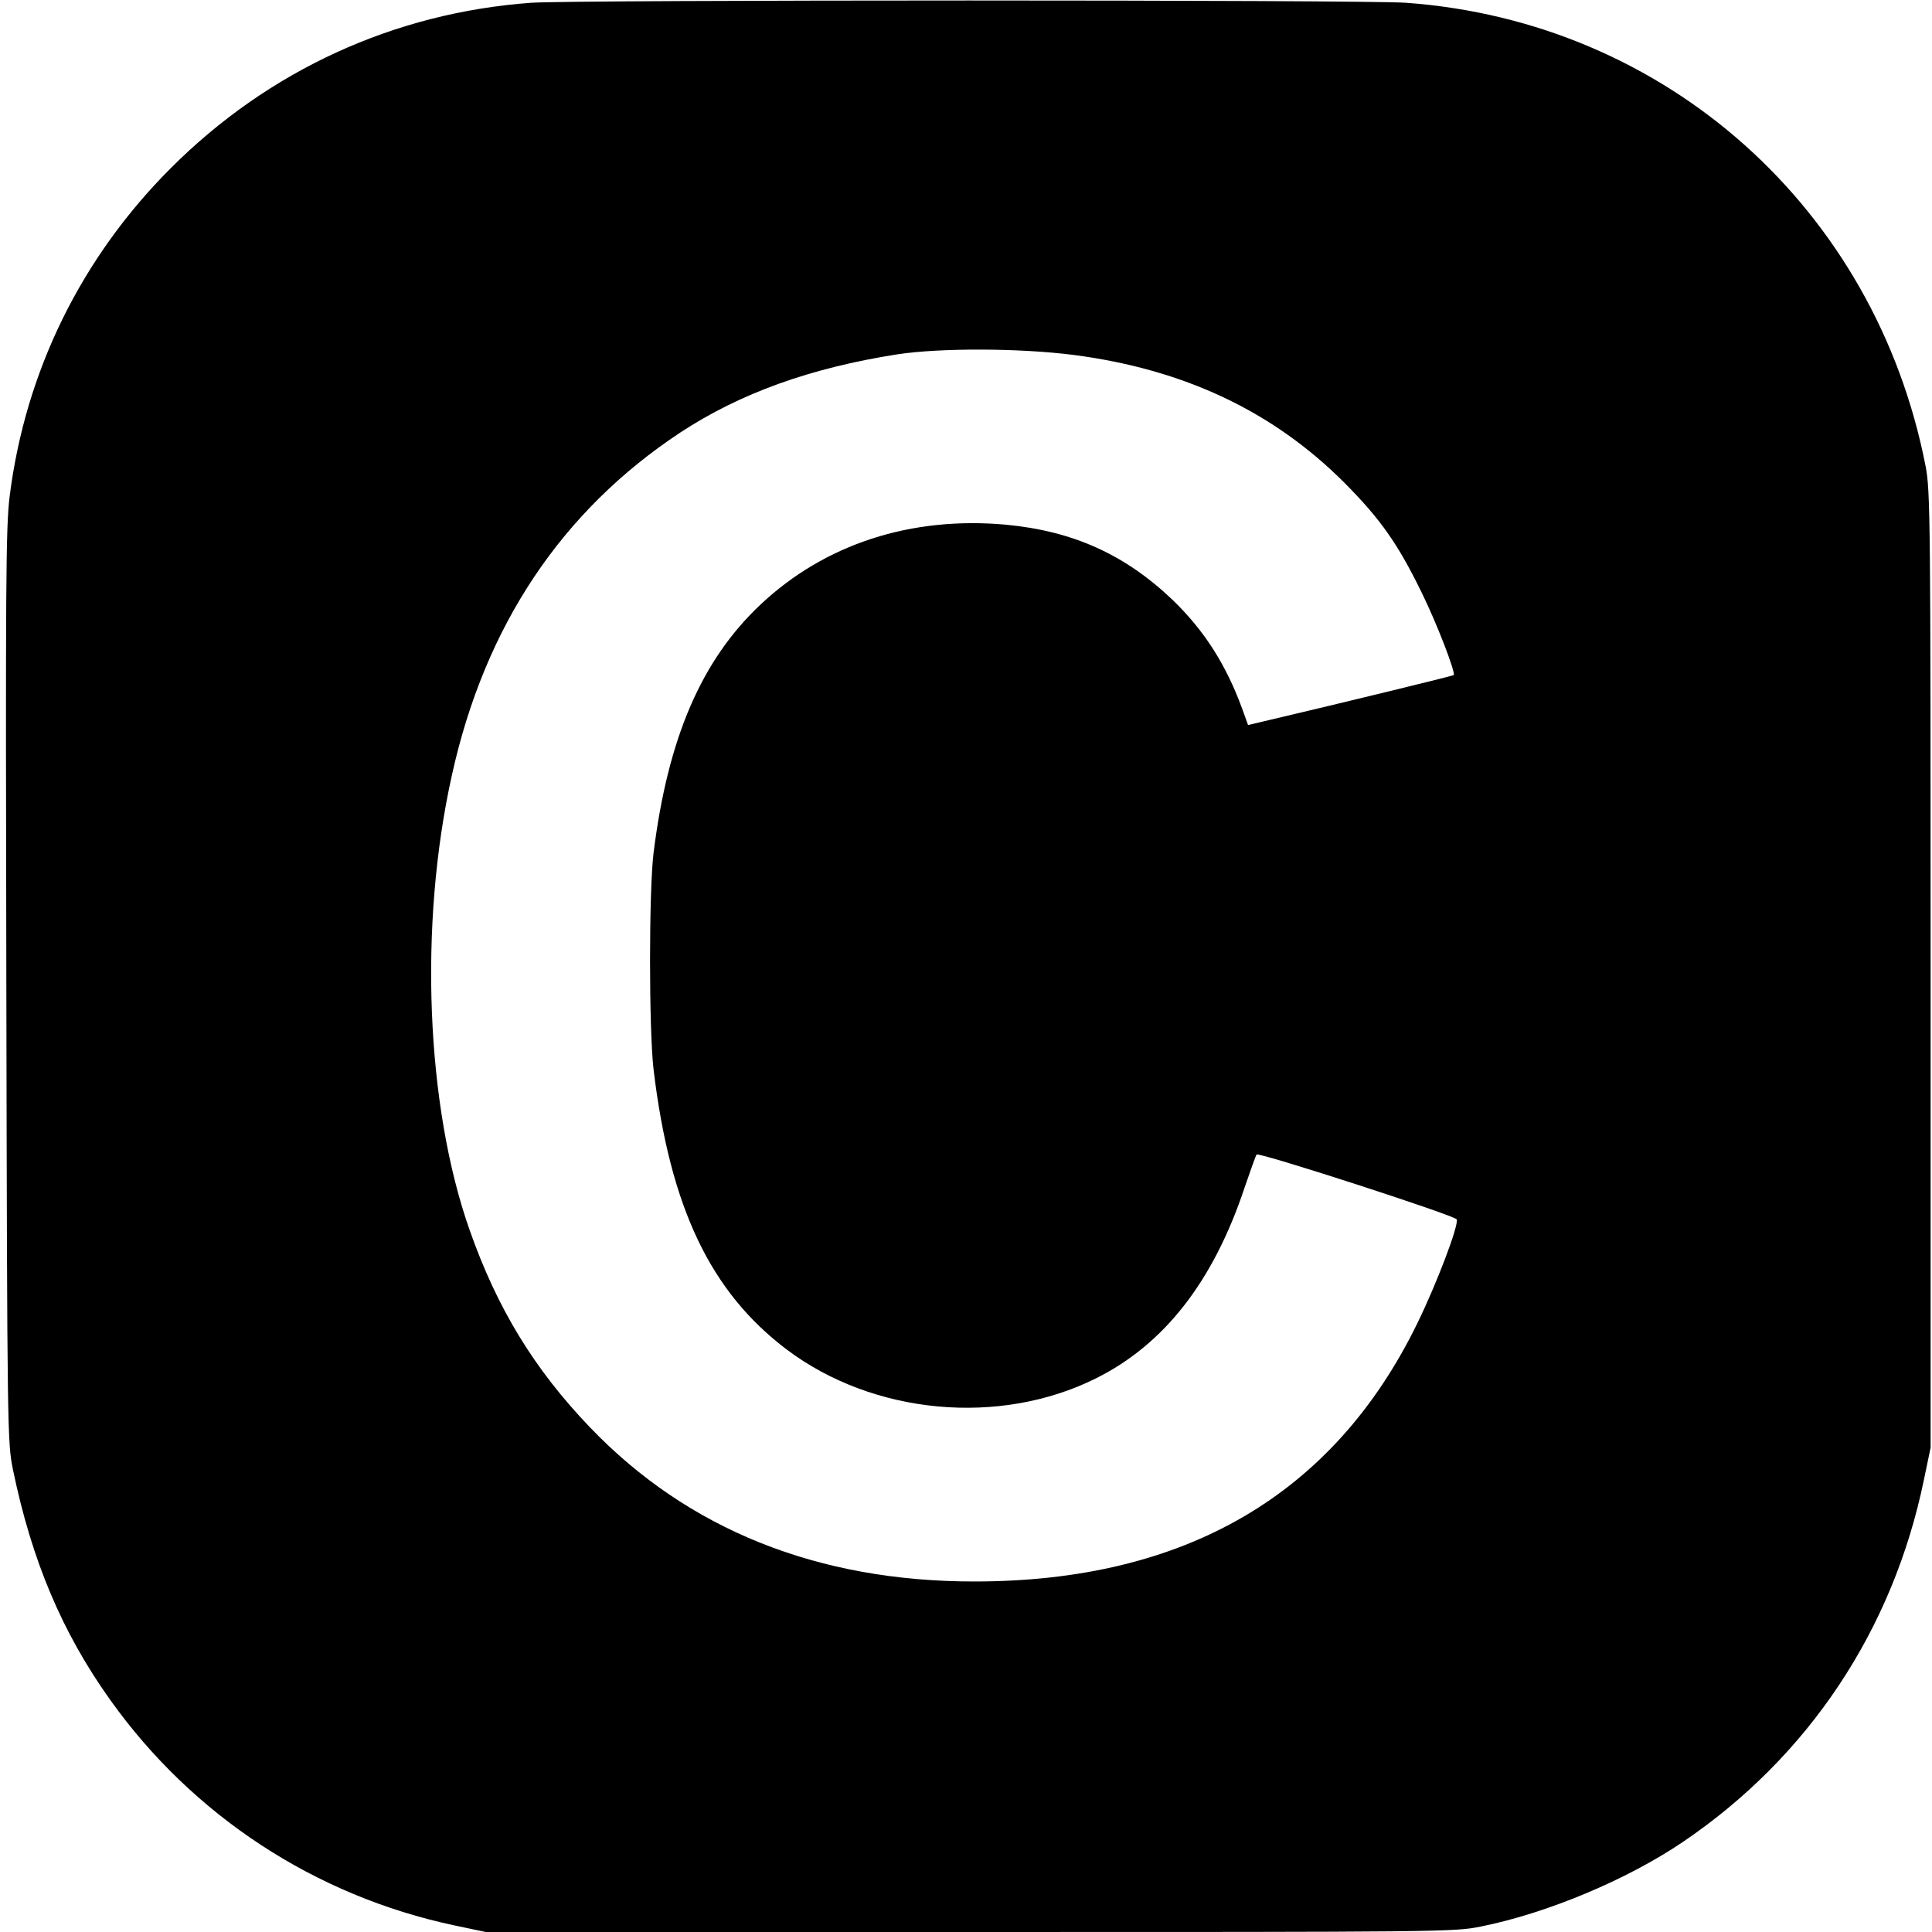 <?xml version="1.0" standalone="no"?>
<!DOCTYPE svg PUBLIC "-//W3C//DTD SVG 20010904//EN"
 "http://www.w3.org/TR/2001/REC-SVG-20010904/DTD/svg10.dtd">
<svg version="1.0" xmlns="http://www.w3.org/2000/svg"
 width="700pt" height="700pt" viewBox="0 0 700 700"
 preserveAspectRatio="xMidYMid meet">
<g transform="translate(0,700) scale(0.1,-0.1)"
fill="#000000" stroke="none">
<path d="M1925 6990 c-496 -36 -951 -244 -1306 -599 -325 -325 -527 -737 -584
-1189 -14 -113 -15 -313 -12 -1777 3 -1622 4 -1652 24 -1750 68 -329 178 -590
353 -835 299 -419 742 -709 1246 -816 l114 -24 1754 0 c1711 0 1756 0 1852 20
240 48 530 170 731 306 456 309 762 769 874 1314 l24 115 0 1730 c0 1641 -1
1735 -18 1825 -182 935 -941 1612 -1883 1680 -158 11 -3009 11 -3169 0z m1965
-1276 c399 -52 721 -203 981 -463 130 -131 193 -220 279 -396 55 -111 125
-293 117 -301 -3 -3 -405 -101 -669 -163 l-76 -18 -22 61 c-58 158 -137 282
-251 392 -173 165 -361 250 -605 273 -343 31 -655 -70 -888 -289 -214 -201
-336 -483 -388 -900 -17 -140 -17 -639 0 -785 60 -500 206 -806 483 -1015 314
-236 771 -278 1120 -104 247 123 425 351 538 690 22 64 41 118 44 121 9 9 719
-221 725 -235 8 -21 -72 -232 -143 -377 -303 -621 -841 -935 -1605 -935 -567
0 -1037 188 -1392 558 -202 211 -336 430 -436 714 -159 450 -185 1108 -65
1648 119 542 398 959 828 1243 216 142 472 234 785 283 156 24 444 23 640 -2z"/>
</g>
</svg>
